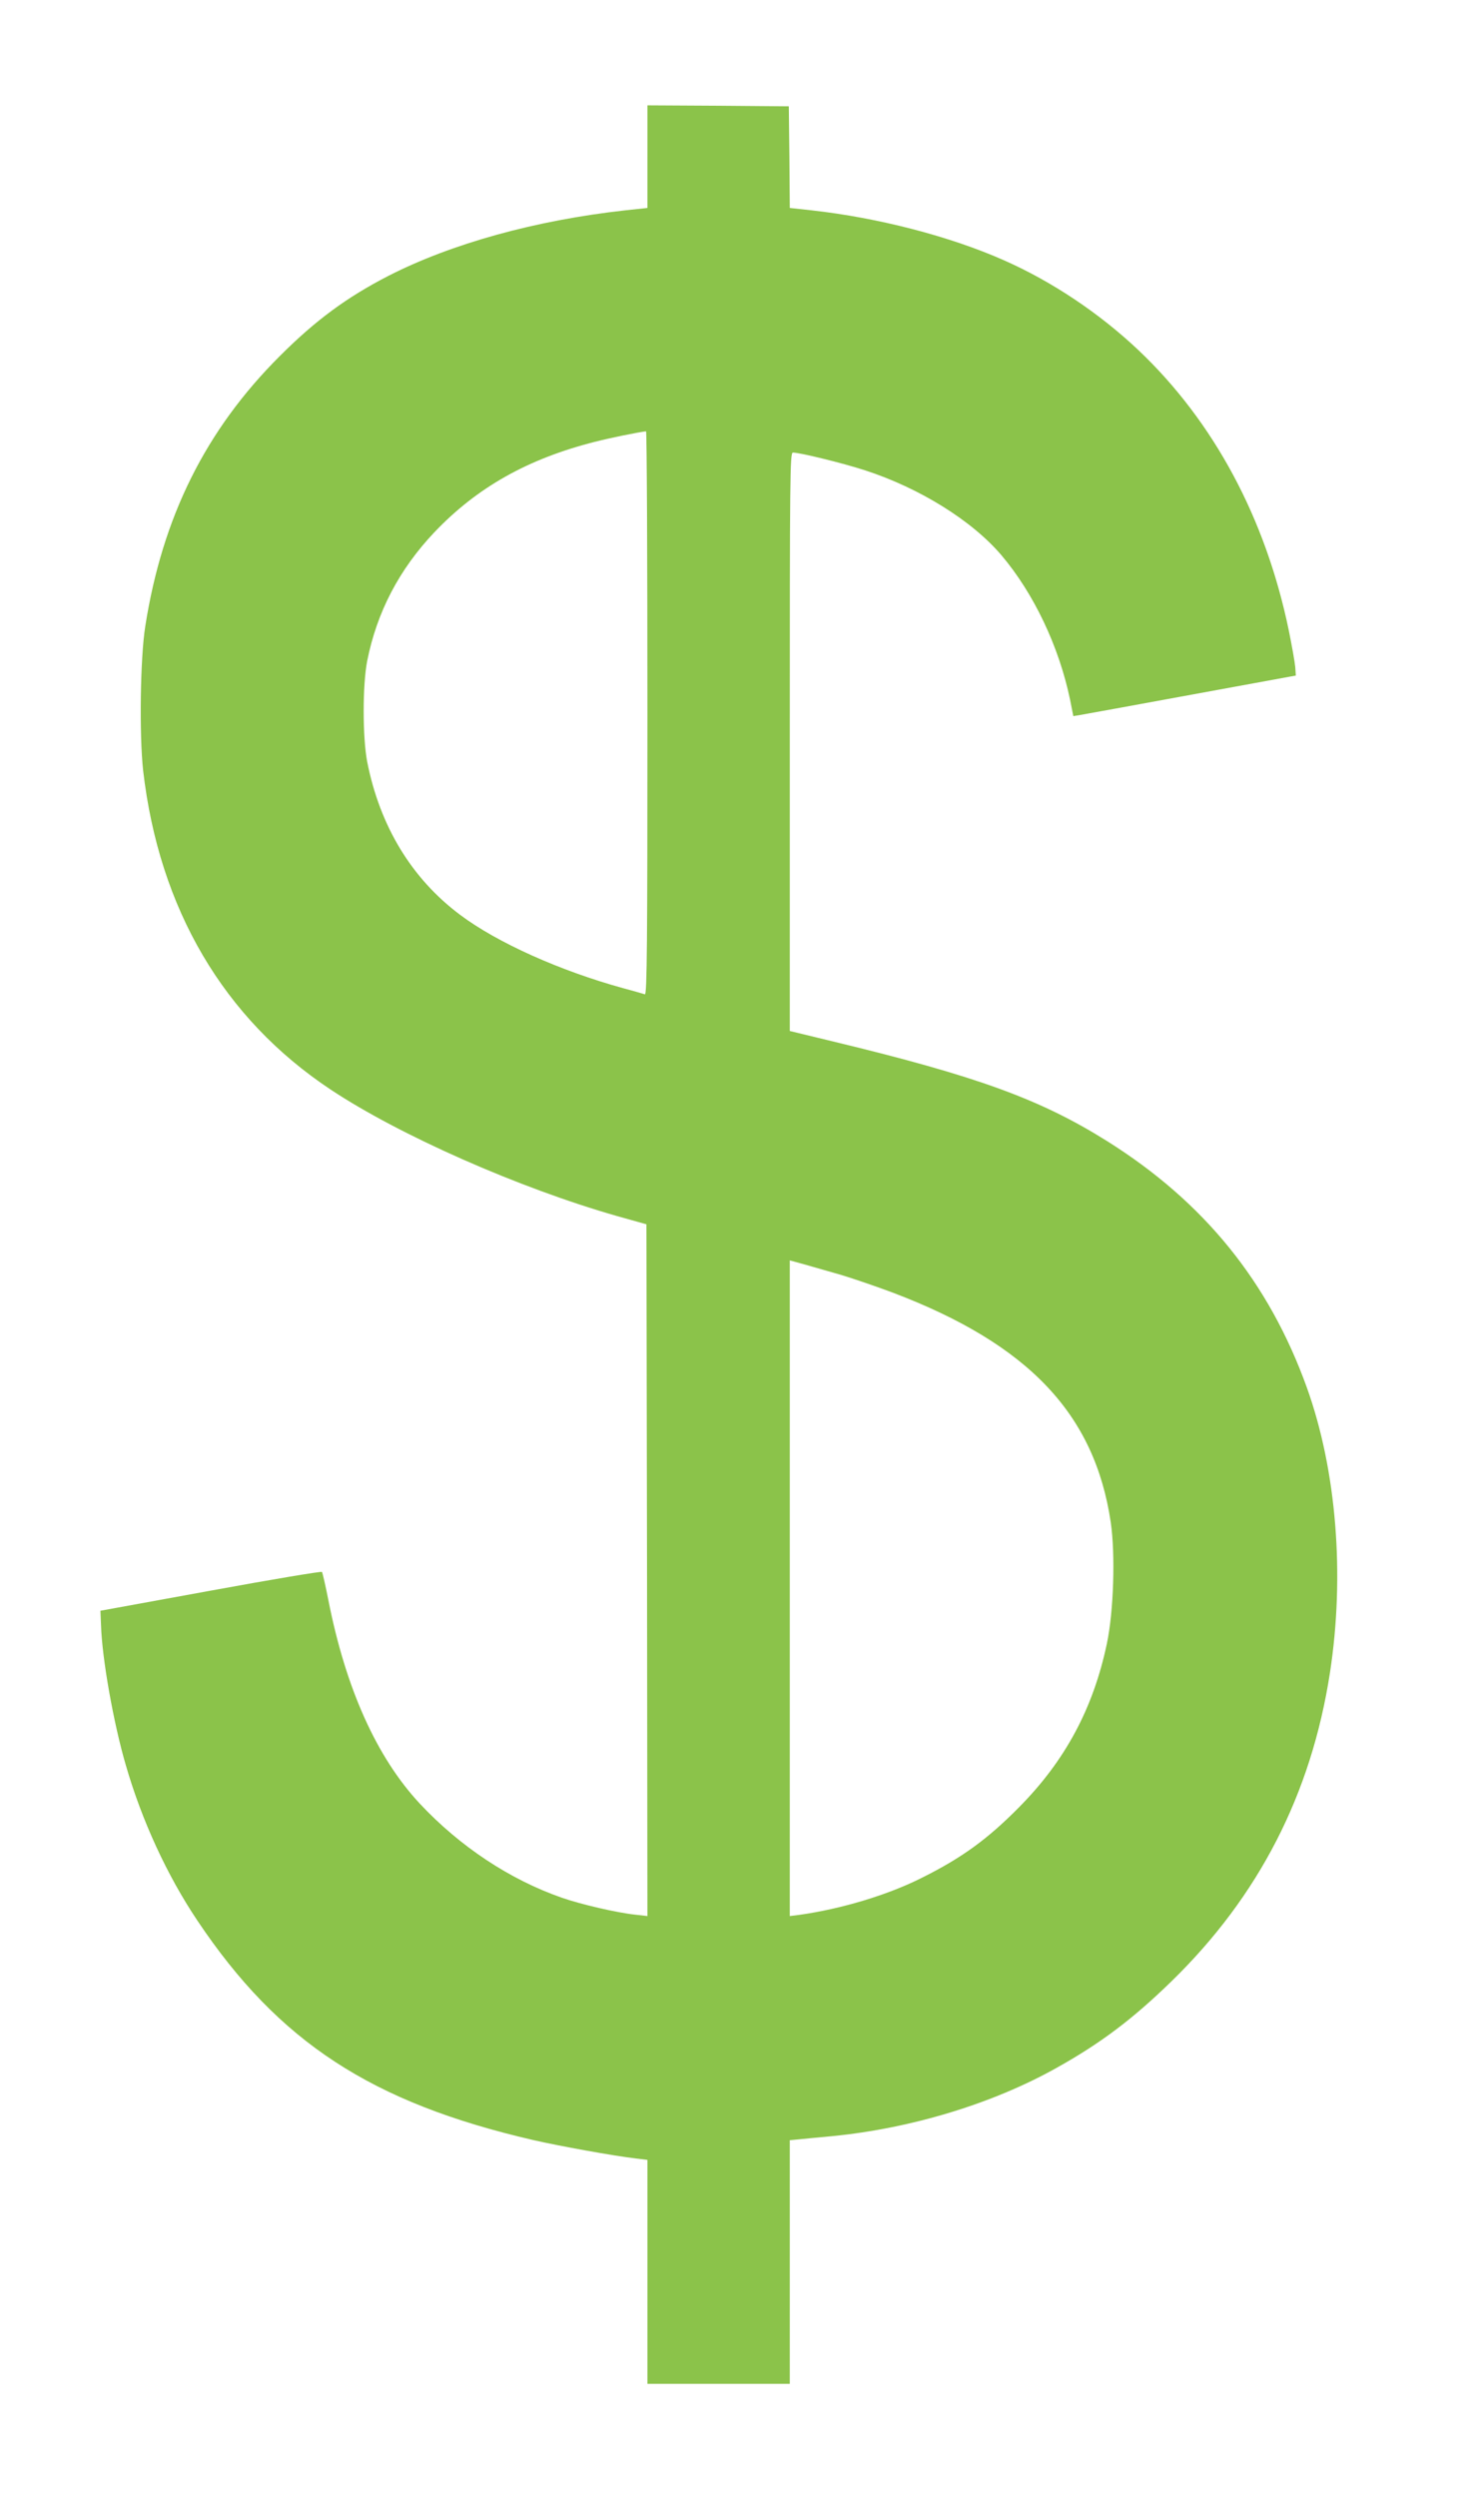 <?xml version="1.0" standalone="no"?>
<!DOCTYPE svg PUBLIC "-//W3C//DTD SVG 20010904//EN"
 "http://www.w3.org/TR/2001/REC-SVG-20010904/DTD/svg10.dtd">
<svg version="1.0" xmlns="http://www.w3.org/2000/svg"
 width="761pt" height="1280pt" viewBox="0 0 761 1280"
 preserveAspectRatio="xMidYMid meet">
<g transform="translate(0,1280) scale(0.1,-0.1)"
fill="#8bc34a" stroke="none">
<path d="M3320 11997 l0 -263 -112 -12 c-460 -51 -891 -170 -1216 -336 -214
-110 -374 -228 -557 -411 -381 -380 -602 -825 -690 -1385 -26 -163 -31 -559
-11 -740 82 -709 413 -1271 961 -1635 354 -235 966 -505 1470 -649 l150 -42 3
-1773 2 -1773 -62 7 c-94 10 -280 53 -377 87 -267 93 -523 263 -728 482 -221
237 -380 590 -469 1043 -15 76 -30 141 -33 145 -4 4 -260 -39 -571 -96 l-565
-103 3 -74 c5 -169 64 -502 127 -717 82 -284 212 -566 367 -797 417 -623 892
-933 1721 -1125 130 -30 416 -82 530 -95 l57 -7 0 -574 0 -574 365 0 365 0 0
624 0 625 53 5 c28 3 104 10 167 16 404 40 819 166 1145 348 228 127 393 251
594 447 446 435 715 958 811 1580 77 500 34 1037 -118 1461 -195 542 -527 952
-1024 1264 -343 215 -667 333 -1405 511 l-223 54 0 1483 c0 1363 1 1482 16
1482 36 0 256 -54 370 -91 280 -91 549 -258 700 -436 165 -195 294 -466 351
-738 l17 -86 36 6 c19 3 276 50 570 104 l535 98 -3 44 c-2 24 -17 108 -33 187
-119 576 -385 1071 -771 1437 -200 189 -442 351 -688 460 -277 123 -646 219
-990 257 l-110 12 -2 260 -3 261 -362 3 -363 2 0 -263z m0 -2853 c0 -1166 -2
-1445 -13 -1441 -7 2 -57 17 -110 31 -324 89 -646 233 -837 376 -249 186 -412
455 -477 785 -24 124 -24 396 0 517 50 251 164 469 345 660 219 230 479 376
822 463 78 20 220 49 263 54 4 1 7 -650 7 -1445z m995 -2880 c66 -20 185 -61
265 -91 695 -264 1034 -622 1116 -1177 24 -164 15 -457 -20 -622 -70 -332
-214 -600 -451 -839 -161 -163 -293 -259 -498 -361 -174 -88 -414 -160 -629
-190 l-48 -6 0 1680 0 1681 73 -20 c39 -11 126 -36 192 -55z"/>
</g>
</svg>
